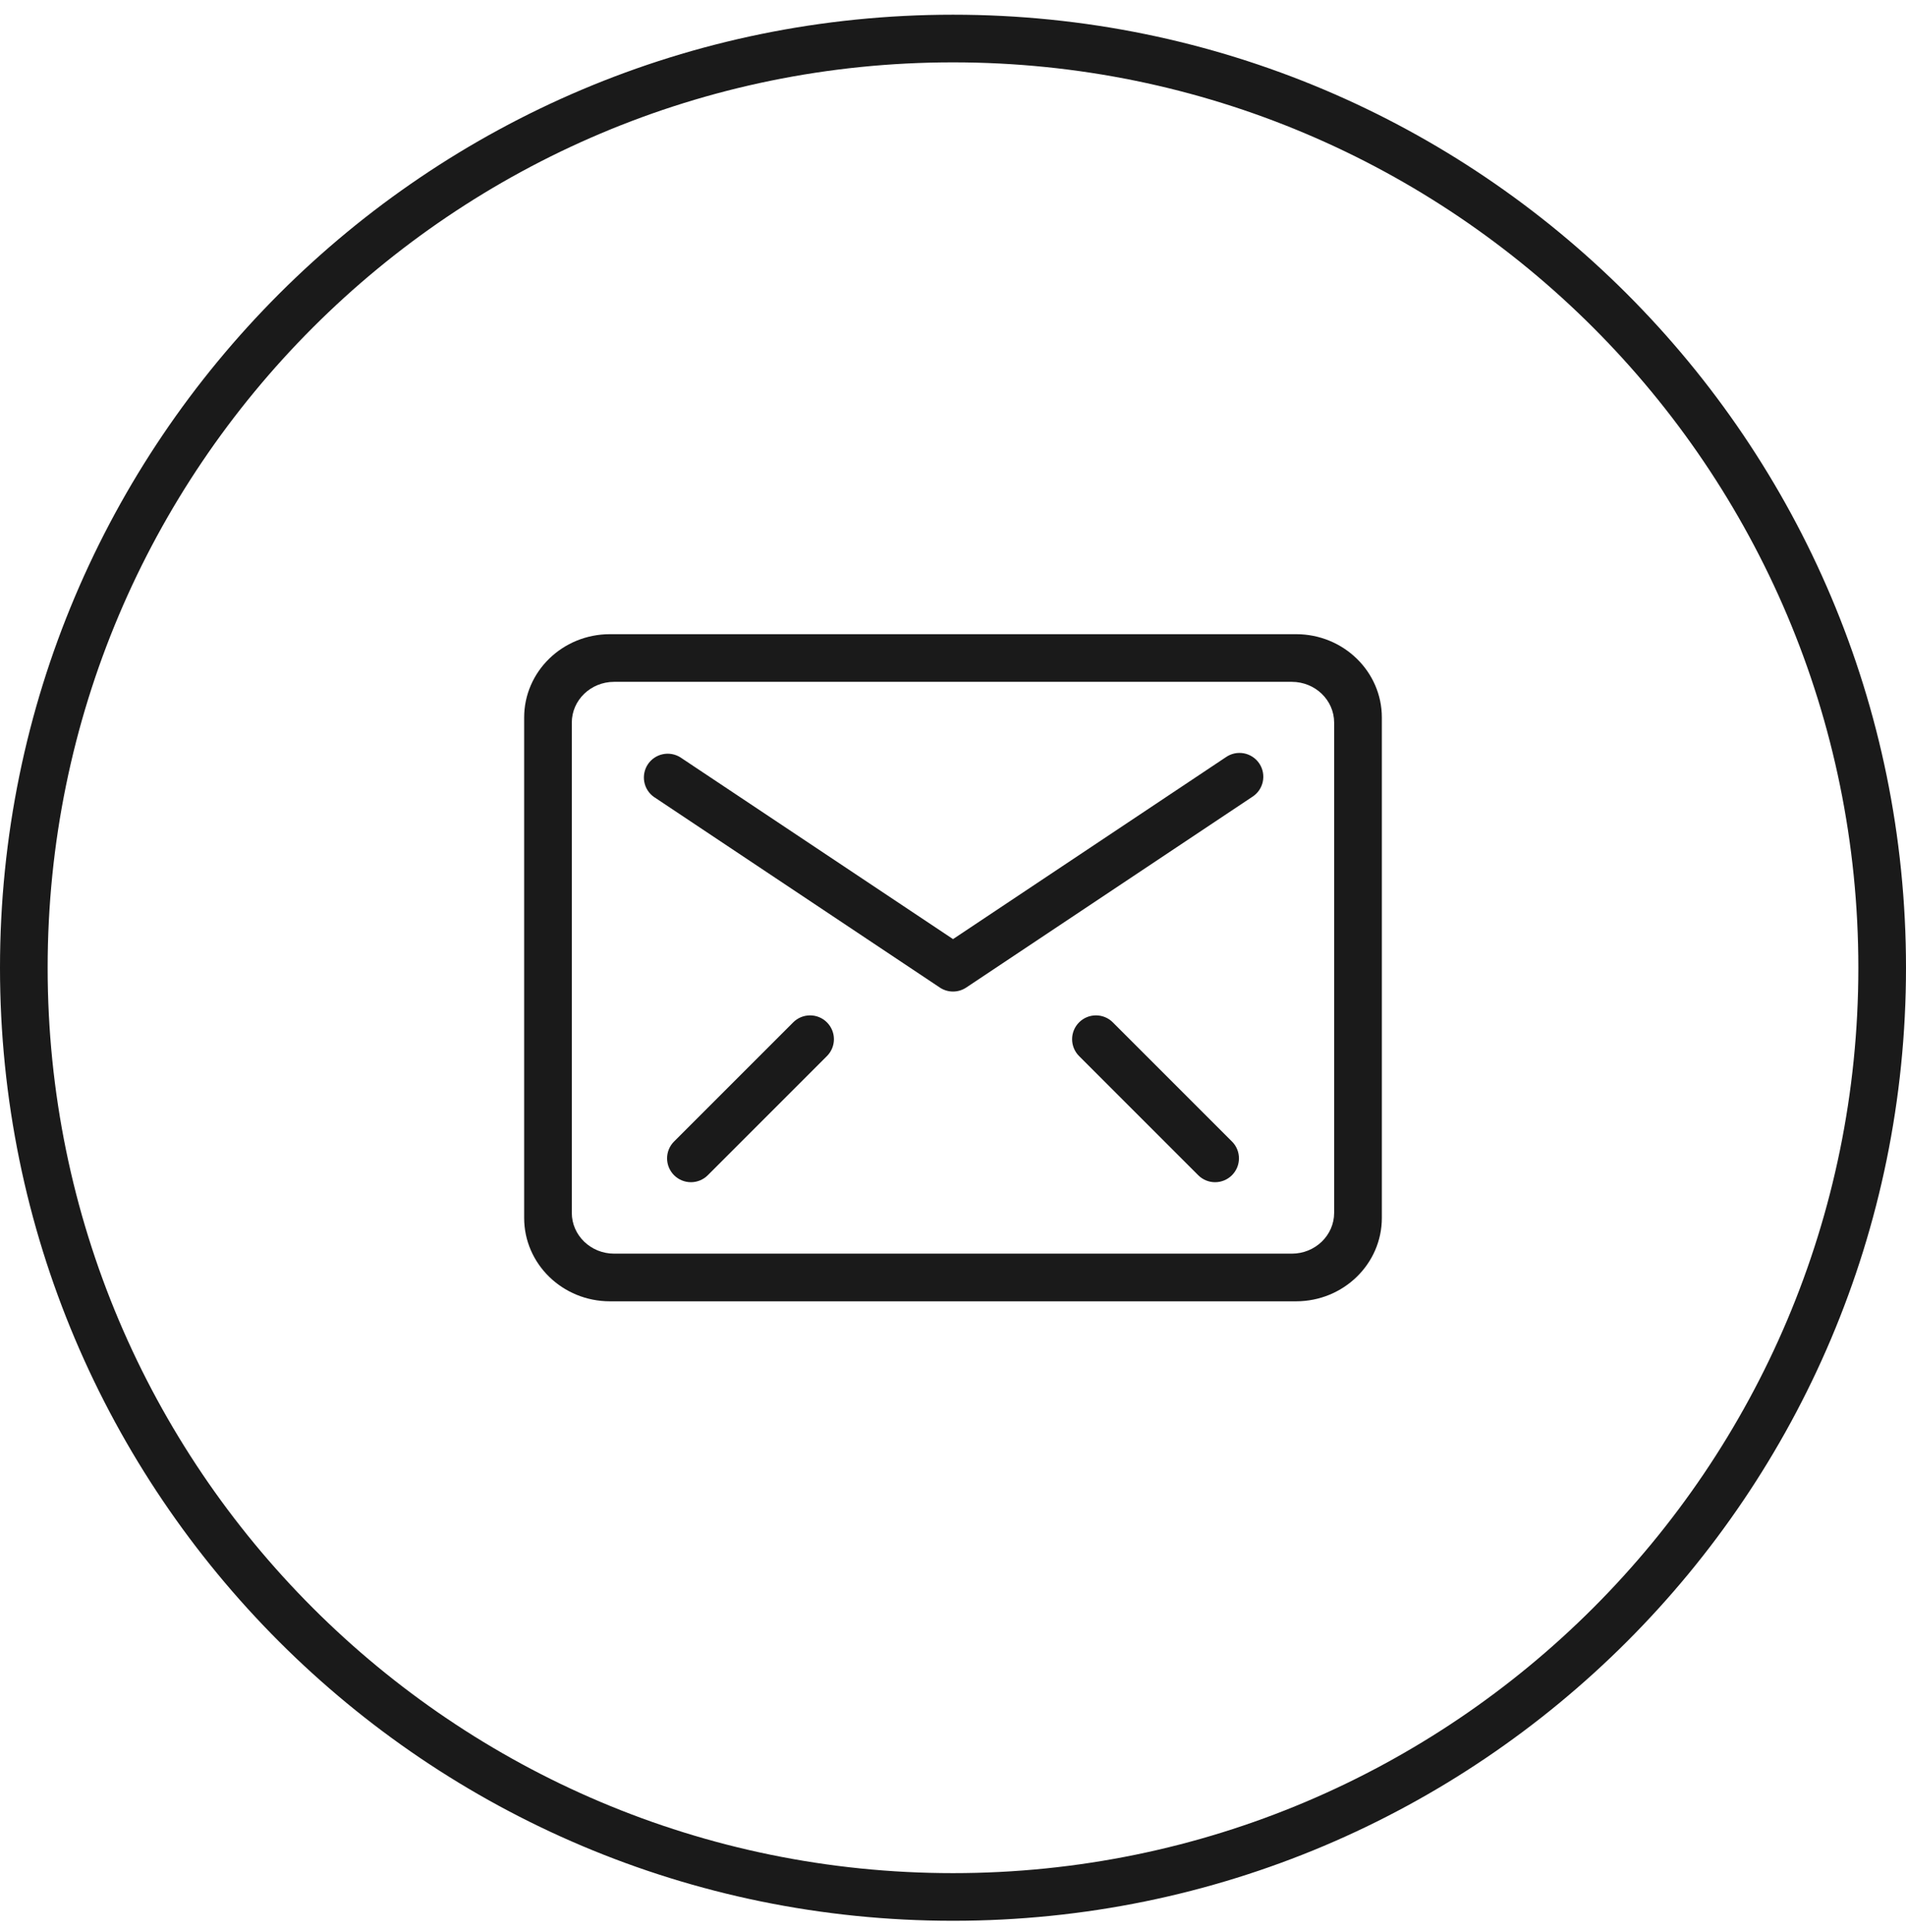 <svg width="74" height="75" viewBox="0 0 74 75" fill="none" xmlns="http://www.w3.org/2000/svg">
<g clip-path="url(#clip0_374_13506)">
<path d="M37 72.721C56.412 72.721 72.15 56.983 72.15 37.571C72.15 18.159 56.412 2.421 37 2.421C17.588 2.421 1.85 18.159 1.85 37.571C1.85 56.983 17.588 72.721 37 72.721ZM37 74.571C16.565 74.571 0 58.006 0 37.571C0 17.136 16.565 0.571 37 0.571C57.435 0.571 74 17.136 74 37.571C74 58.006 57.435 74.571 37 74.571Z" fill="#1A1A1A"/>
<path d="M23.844 26.471C22.936 26.471 22.2 27.181 22.2 28.056V47.085C22.2 47.96 22.936 48.671 23.844 48.671H50.153C51.062 48.671 51.798 47.96 51.798 47.085V28.056C51.798 27.181 51.062 26.471 50.153 26.471H23.846H23.844ZM23.68 24.621H50.32C52.158 24.621 53.65 26.071 53.65 27.858V47.283C53.65 49.07 52.158 50.521 50.32 50.521H23.68C21.841 50.521 20.35 49.07 20.35 47.283V27.858C20.35 26.071 21.841 24.621 23.68 24.621Z" fill="#1A1A1A"/>
<path d="M46.521 45.626C46.694 45.799 46.93 45.897 47.175 45.897C47.421 45.897 47.657 45.799 47.83 45.626C48.004 45.452 48.102 45.216 48.102 44.971C48.102 44.725 48.004 44.489 47.83 44.316L43.205 39.691C43.032 39.517 42.796 39.42 42.55 39.42C42.305 39.42 42.069 39.517 41.896 39.691C41.722 39.864 41.624 40.1 41.624 40.346C41.624 40.591 41.722 40.827 41.896 41.001L46.521 45.626ZM47.588 29.401C47.689 29.33 47.803 29.279 47.924 29.252C48.045 29.226 48.17 29.224 48.292 29.246C48.413 29.269 48.529 29.316 48.633 29.384C48.736 29.452 48.824 29.54 48.893 29.643C48.962 29.746 49.009 29.862 49.032 29.983C49.055 30.105 49.053 30.23 49.027 30.351C49.001 30.472 48.951 30.586 48.88 30.688C48.809 30.789 48.718 30.875 48.613 30.94L37.513 38.34C37.361 38.441 37.183 38.495 37.001 38.495C36.818 38.495 36.64 38.441 36.488 38.34L25.388 30.94C25.192 30.801 25.057 30.591 25.014 30.354C24.97 30.118 25.02 29.873 25.153 29.673C25.287 29.473 25.493 29.332 25.728 29.282C25.963 29.231 26.209 29.274 26.413 29.401L37.001 36.459L47.588 29.401ZM27.48 45.626C27.307 45.799 27.071 45.897 26.826 45.897C26.58 45.897 26.344 45.799 26.171 45.626C25.997 45.452 25.899 45.216 25.899 44.971C25.899 44.725 25.997 44.489 26.171 44.316L30.796 39.691C30.969 39.517 31.205 39.42 31.451 39.42C31.696 39.42 31.932 39.517 32.105 39.691C32.279 39.864 32.377 40.1 32.377 40.346C32.377 40.591 32.279 40.827 32.105 41.001L27.48 45.626Z" fill="#1A1A1A"/>
</g>
<defs>
<clipPath id="clip0_374_13506">
<rect width="74" height="74" fill="white" transform="translate(0 0.571)"/>
</clipPath>
</defs>
</svg>
